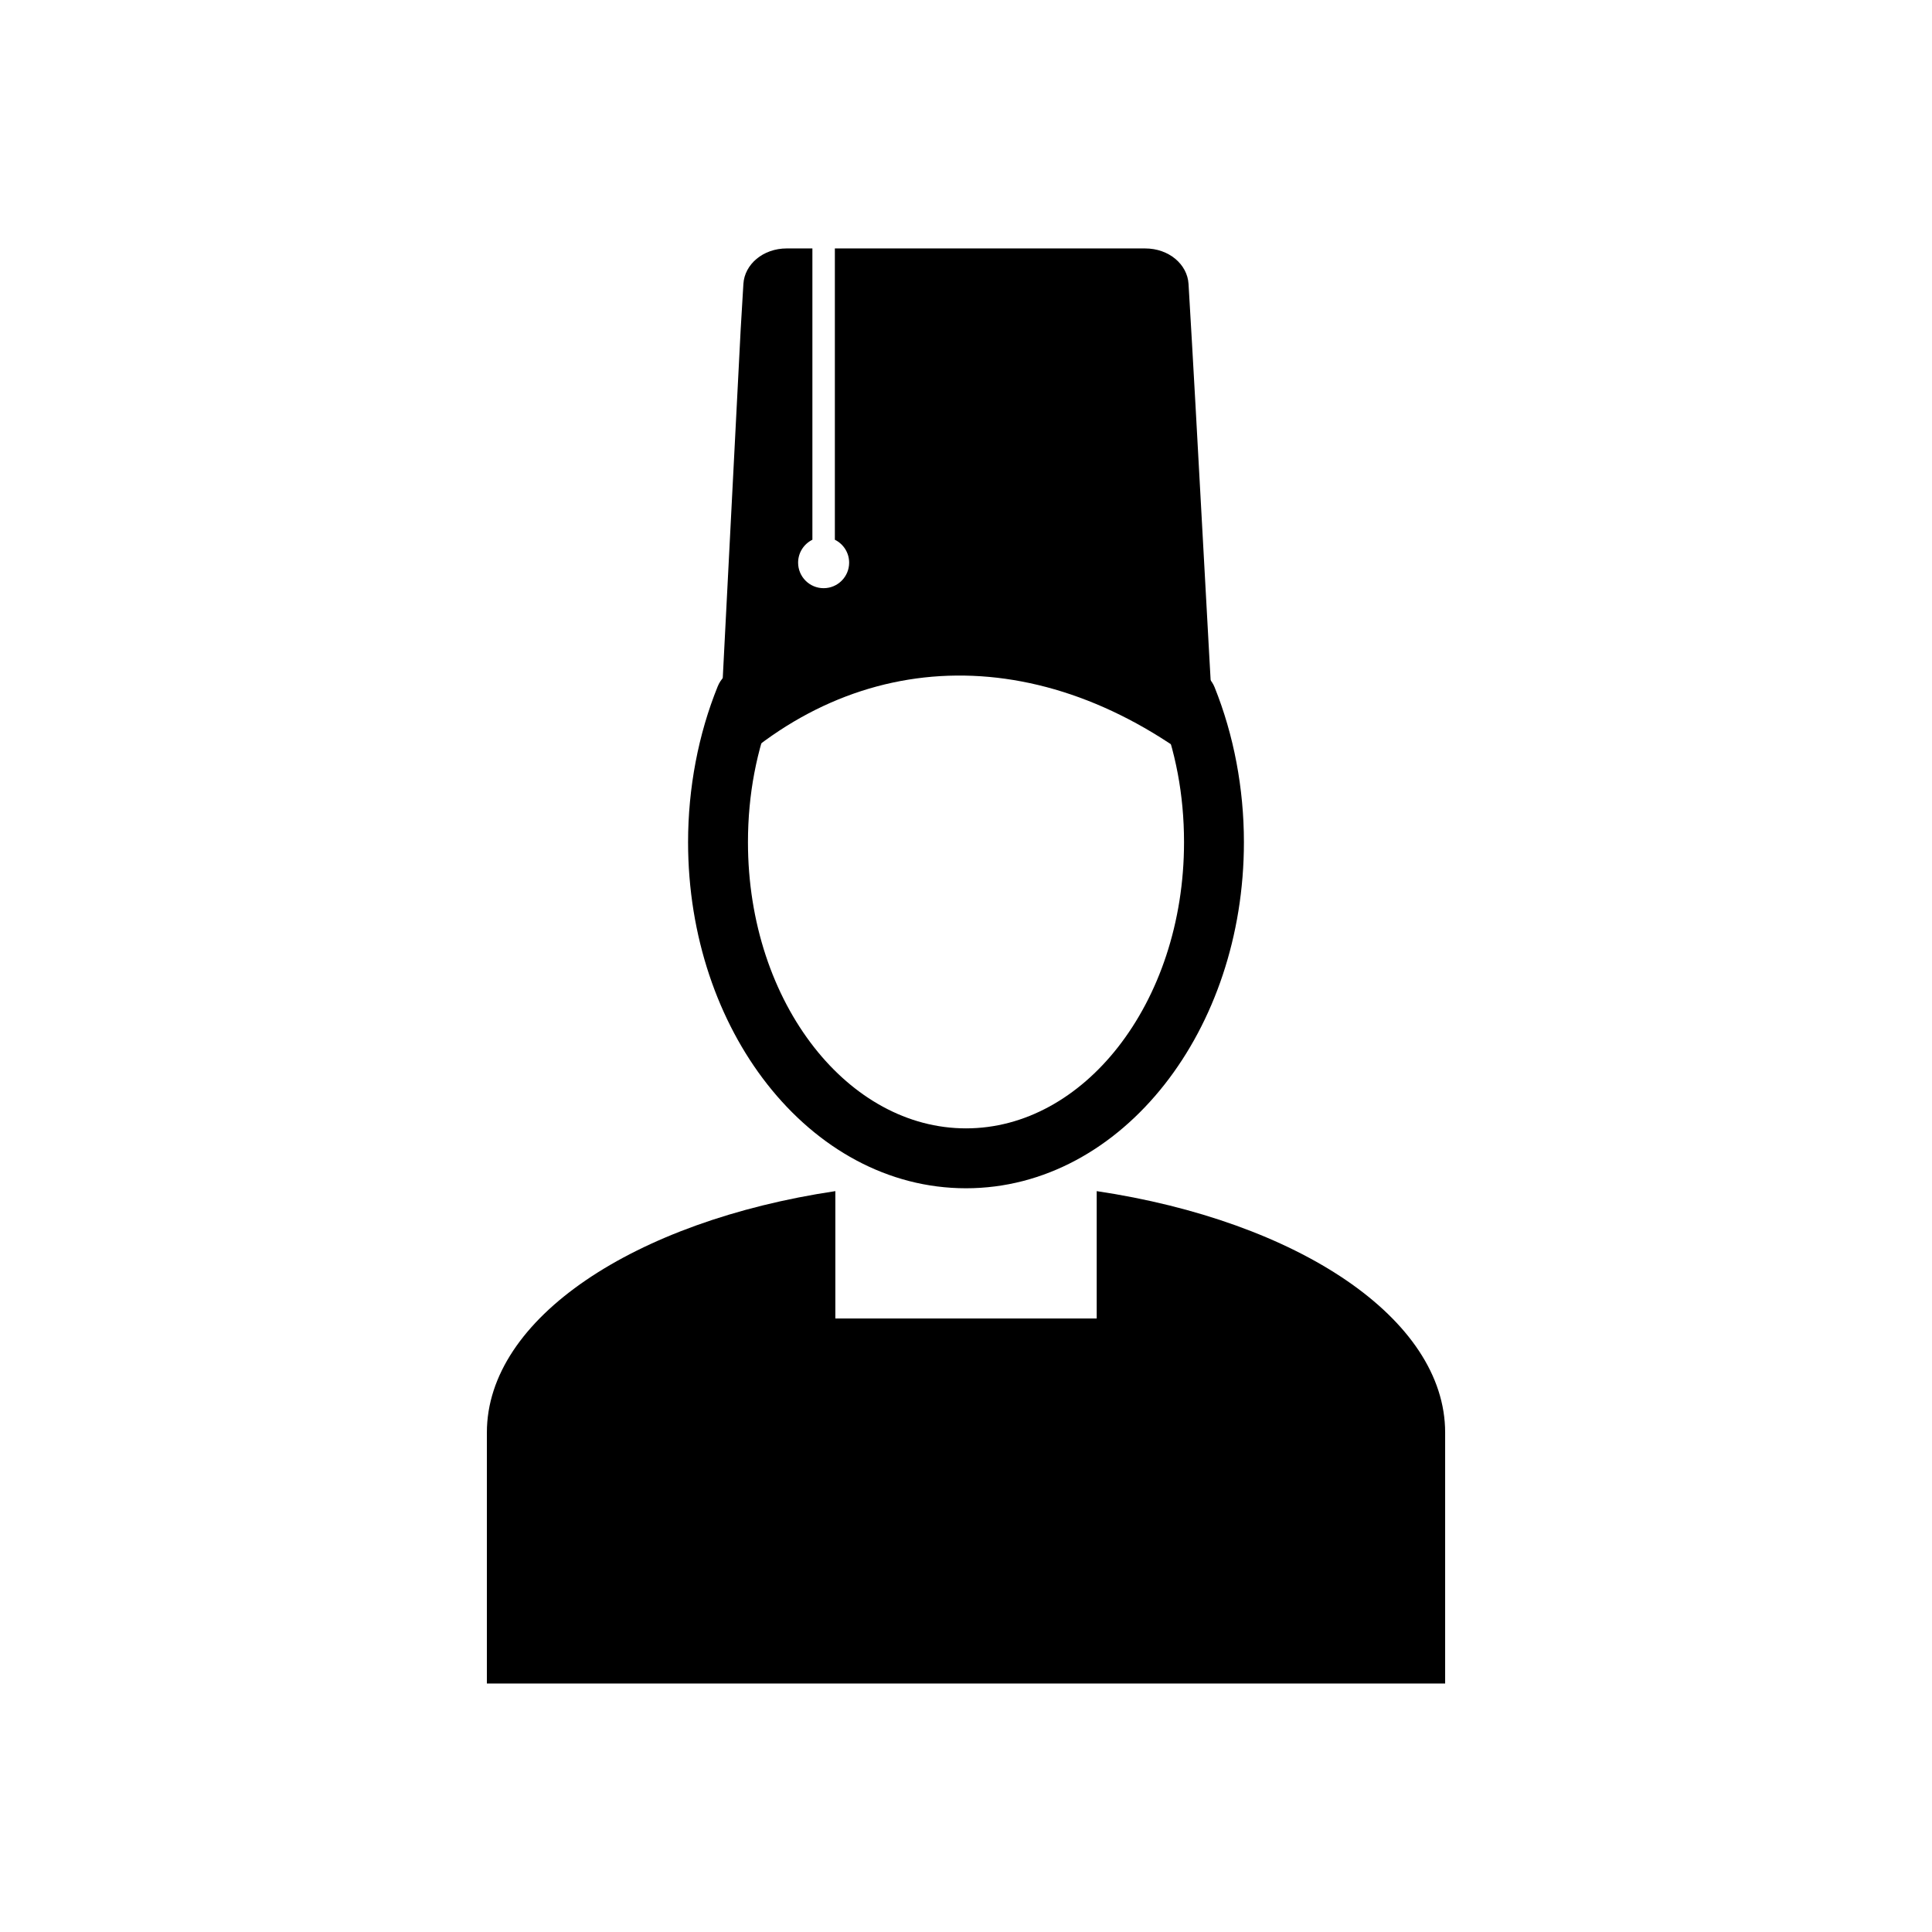 <?xml version="1.0" encoding="UTF-8"?>
<!-- Uploaded to: SVG Repo, www.svgrepo.com, Generator: SVG Repo Mixer Tools -->
<svg fill="#000000" width="800px" height="800px" version="1.1" viewBox="144 144 512 512" xmlns="http://www.w3.org/2000/svg">
 <g>
  <path d="m465.9 326.17c-1.625-4.059-6.234-6.027-10.293-4.402s-6.027 6.234-4.402 10.293c2.133 5.32 3.797 11.008 4.918 16.973 1.082 5.75 1.656 11.828 1.656 18.152 0 21.34-6.703 40.559-17.543 54.375-10.406 13.266-24.641 21.469-40.238 21.469s-29.832-8.203-40.238-21.469c-10.84-13.816-17.543-33.035-17.543-54.375 0-6.367 0.582-12.488 1.68-18.281 1.137-5.996 2.824-11.723 4.988-17.082 1.625-4.059-0.344-8.664-4.402-10.293-4.059-1.625-8.664 0.344-10.293 4.402-2.543 6.289-4.523 13.012-5.856 20.059-1.301 6.867-1.988 13.965-1.988 21.195 0 24.93 8.008 47.605 20.953 64.109 13.379 17.059 32.004 27.609 52.699 27.609s39.32-10.551 52.699-27.609c12.945-16.504 20.953-39.18 20.953-64.109 0-7.18-0.68-14.238-1.965-21.066-1.316-6.992-3.273-13.68-5.785-19.949z"/>
  <path d="m434.63 459.66c53.148 7.945 92.348 33.684 92.348 63.98v66.512h-253.95v-66.512c0-30.301 39.199-56.035 92.348-63.98v33.75h69.262v-33.75z" fill-rule="evenodd"/>
  <path d="m352.5 209.84h6.793v77.199c-2.242 1.102-3.785 3.406-3.785 6.074 0 3.734 3.027 6.762 6.762 6.762s6.762-3.027 6.762-6.762c0-2.668-1.543-4.973-3.785-6.074v-77.199h82.23c6.324 0 11.188 4.238 11.496 9.406 2.453 41.012 4.906 89.957 7.359 130.96-44.266-36.789-95.289-35.953-132.2 0.836l6.152-119.69 0.723-12.109c0.309-5.168 5.172-9.406 11.496-9.406z" fill-rule="evenodd"/>
 </g>
</svg>